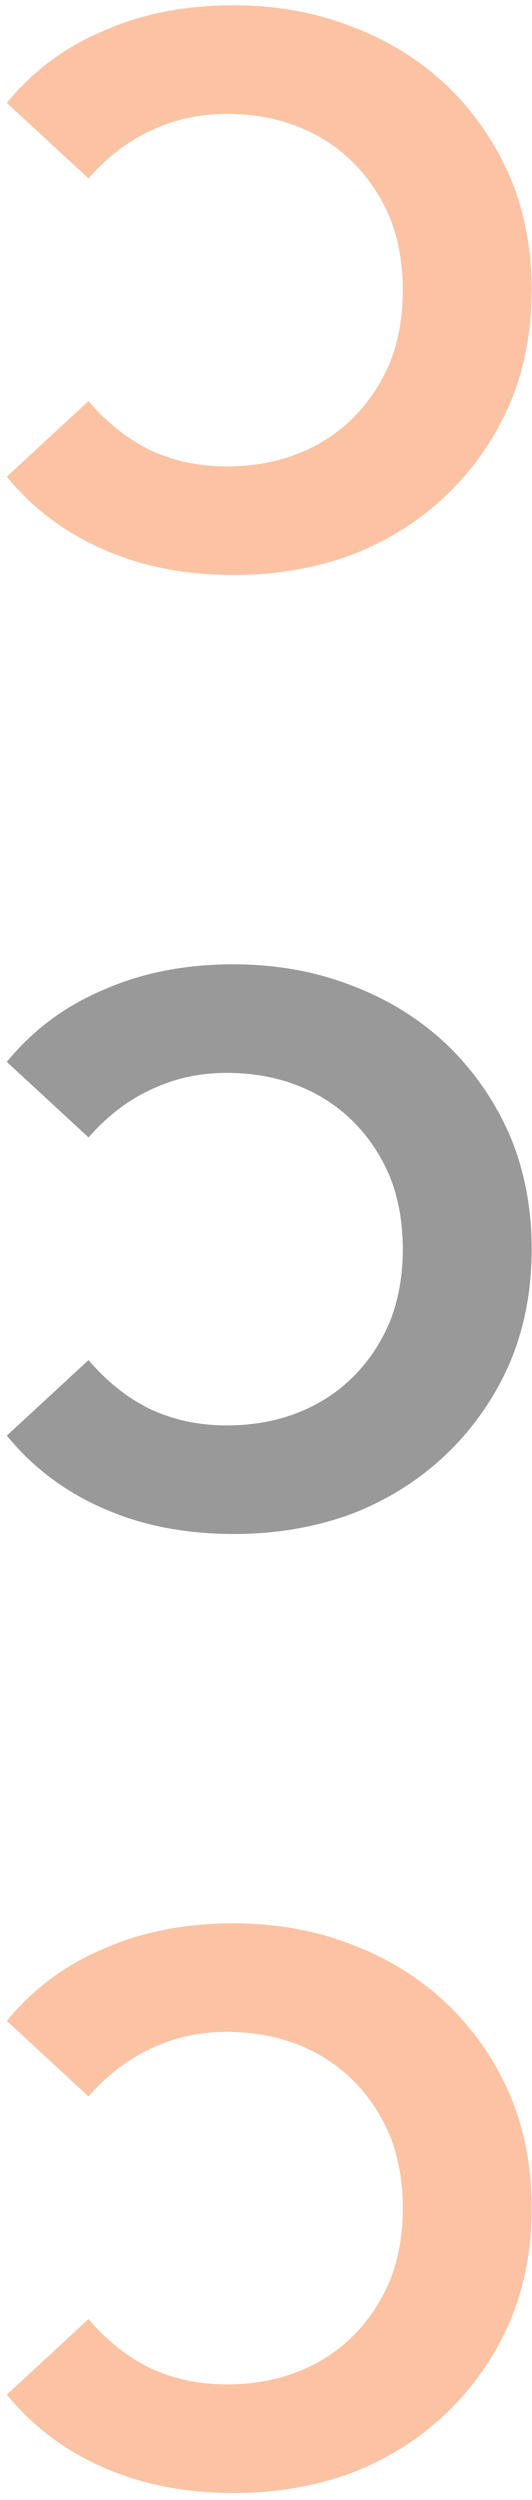 <svg width="65" height="305" viewBox="0 0 65 305" fill="none" xmlns="http://www.w3.org/2000/svg">
<path d="M28.575 70.152C33.759 70.152 38.591 69.32 43.071 67.656C47.487 65.928 51.327 63.496 54.591 60.36C57.855 57.224 60.415 53.544 62.271 49.32C64.063 45.096 64.959 40.456 64.959 35.4C64.959 30.344 64.063 25.704 62.271 21.48C60.415 17.256 57.855 13.576 54.591 10.44C51.263 7.304 47.391 4.904 42.975 3.24C38.559 1.512 33.727 0.648 28.479 0.648C22.655 0.648 17.407 1.672 12.735 3.72C7.999 5.704 4.031 8.648 0.831 12.552L10.815 21.768C13.119 19.144 15.679 17.192 18.495 15.912C21.311 14.568 24.383 13.896 27.711 13.896C30.847 13.896 33.727 14.408 36.351 15.432C38.975 16.456 41.247 17.928 43.167 19.848C45.087 21.768 46.591 24.04 47.679 26.664C48.703 29.288 49.215 32.2 49.215 35.4C49.215 38.6 48.703 41.512 47.679 44.136C46.591 46.76 45.087 49.032 43.167 50.952C41.247 52.872 38.975 54.344 36.351 55.368C33.727 56.392 30.847 56.904 27.711 56.904C24.383 56.904 21.311 56.264 18.495 54.984C15.679 53.64 13.119 51.624 10.815 48.936L0.831 58.152C4.031 62.056 7.999 65.032 12.735 67.08C17.407 69.128 22.687 70.152 28.575 70.152ZM28.575 304.152C33.759 304.152 38.591 303.32 43.071 301.656C47.487 299.928 51.327 297.496 54.591 294.36C57.855 291.224 60.415 287.544 62.271 283.32C64.063 279.096 64.959 274.456 64.959 269.4C64.959 264.344 64.063 259.704 62.271 255.48C60.415 251.256 57.855 247.576 54.591 244.44C51.263 241.304 47.391 238.904 42.975 237.24C38.559 235.512 33.727 234.648 28.479 234.648C22.655 234.648 17.407 235.672 12.735 237.72C7.999 239.704 4.031 242.648 0.831 246.552L10.815 255.768C13.119 253.144 15.679 251.192 18.495 249.912C21.311 248.568 24.383 247.896 27.711 247.896C30.847 247.896 33.727 248.408 36.351 249.432C38.975 250.456 41.247 251.928 43.167 253.848C45.087 255.768 46.591 258.04 47.679 260.664C48.703 263.288 49.215 266.2 49.215 269.4C49.215 272.6 48.703 275.512 47.679 278.136C46.591 280.76 45.087 283.032 43.167 284.952C41.247 286.872 38.975 288.344 36.351 289.368C33.727 290.392 30.847 290.904 27.711 290.904C24.383 290.904 21.311 290.264 18.495 288.984C15.679 287.64 13.119 285.624 10.815 282.936L0.831 292.152C4.031 296.056 7.999 299.032 12.735 301.08C17.407 303.128 22.687 304.152 28.575 304.152Z" fill="#F5691A" fill-opacity="0.4"/>
<path d="M28.575 187.152C33.759 187.152 38.591 186.32 43.071 184.656C47.487 182.928 51.327 180.496 54.591 177.36C57.855 174.224 60.415 170.544 62.271 166.32C64.063 162.096 64.959 157.456 64.959 152.4C64.959 147.344 64.063 142.704 62.271 138.48C60.415 134.256 57.855 130.576 54.591 127.44C51.263 124.304 47.391 121.904 42.975 120.24C38.559 118.512 33.727 117.648 28.479 117.648C22.655 117.648 17.407 118.672 12.735 120.72C7.999 122.704 4.031 125.648 0.831 129.552L10.815 138.768C13.119 136.144 15.679 134.192 18.495 132.912C21.311 131.568 24.383 130.896 27.711 130.896C30.847 130.896 33.727 131.408 36.351 132.432C38.975 133.456 41.247 134.928 43.167 136.848C45.087 138.768 46.591 141.04 47.679 143.664C48.703 146.288 49.215 149.2 49.215 152.4C49.215 155.6 48.703 158.512 47.679 161.136C46.591 163.76 45.087 166.032 43.167 167.952C41.247 169.872 38.975 171.344 36.351 172.368C33.727 173.392 30.847 173.904 27.711 173.904C24.383 173.904 21.311 173.264 18.495 171.984C15.679 170.64 13.119 168.624 10.815 165.936L0.831 175.152C4.031 179.056 7.999 182.032 12.735 184.08C17.407 186.128 22.687 187.152 28.575 187.152Z" fill="black" fill-opacity="0.4"/>
</svg>
